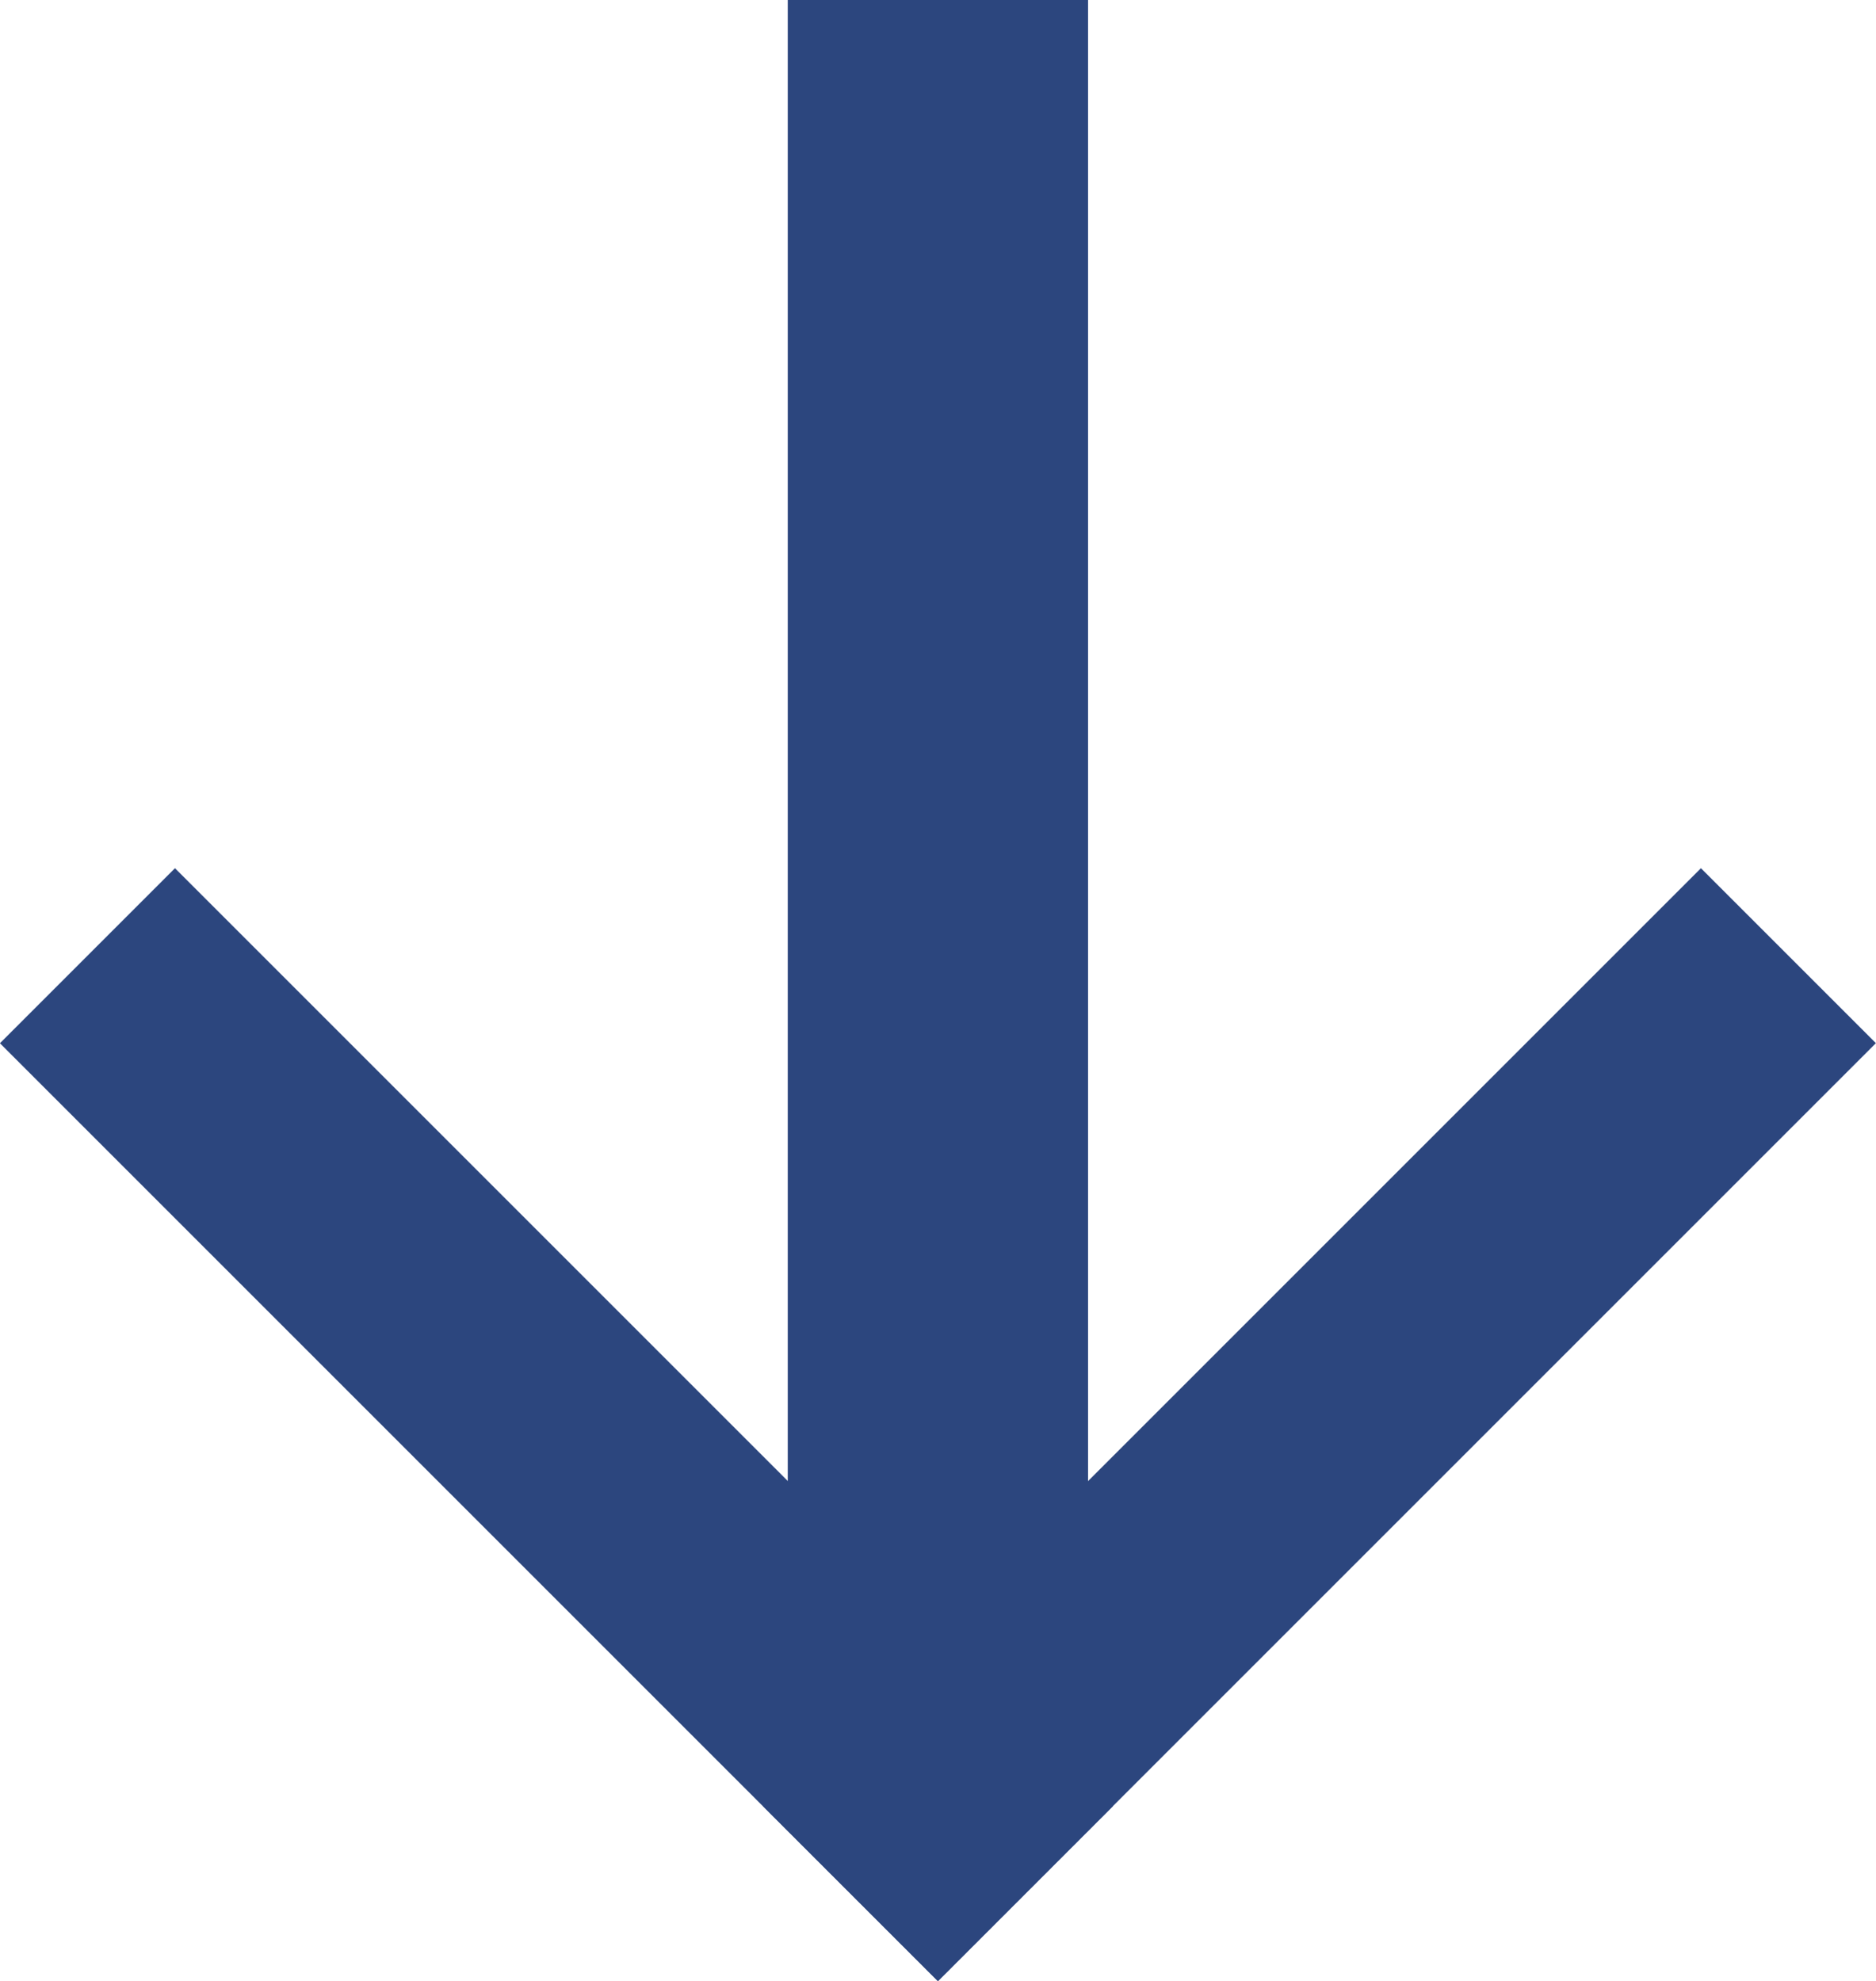 <svg xmlns="http://www.w3.org/2000/svg" width="18.742" height="19.793" viewBox="0 0 18.742 19.793">
  <g id="arrow-down" transform="translate(-1245 -261.397)">
    <rect id="Rectángulo_100" data-name="Rectángulo 100" width="18" height="3" transform="translate(1255.87 261.397) rotate(90)" fill="#2c467e"/>
    <g id="Grupo_416" data-name="Grupo 416" transform="translate(1263.741 270.778) rotate(90)">
      <rect id="Rectángulo_98" data-name="Rectángulo 98" width="13.252" height="2.473" transform="translate(-0.707 16.993) rotate(-45)" fill="#2c467e"/>
      <rect id="Rectángulo_99" data-name="Rectángulo 99" width="13.252" height="2.472" transform="translate(1.041 0) rotate(45)" fill="#2c467e"/>
    </g>
  </g>
</svg>
